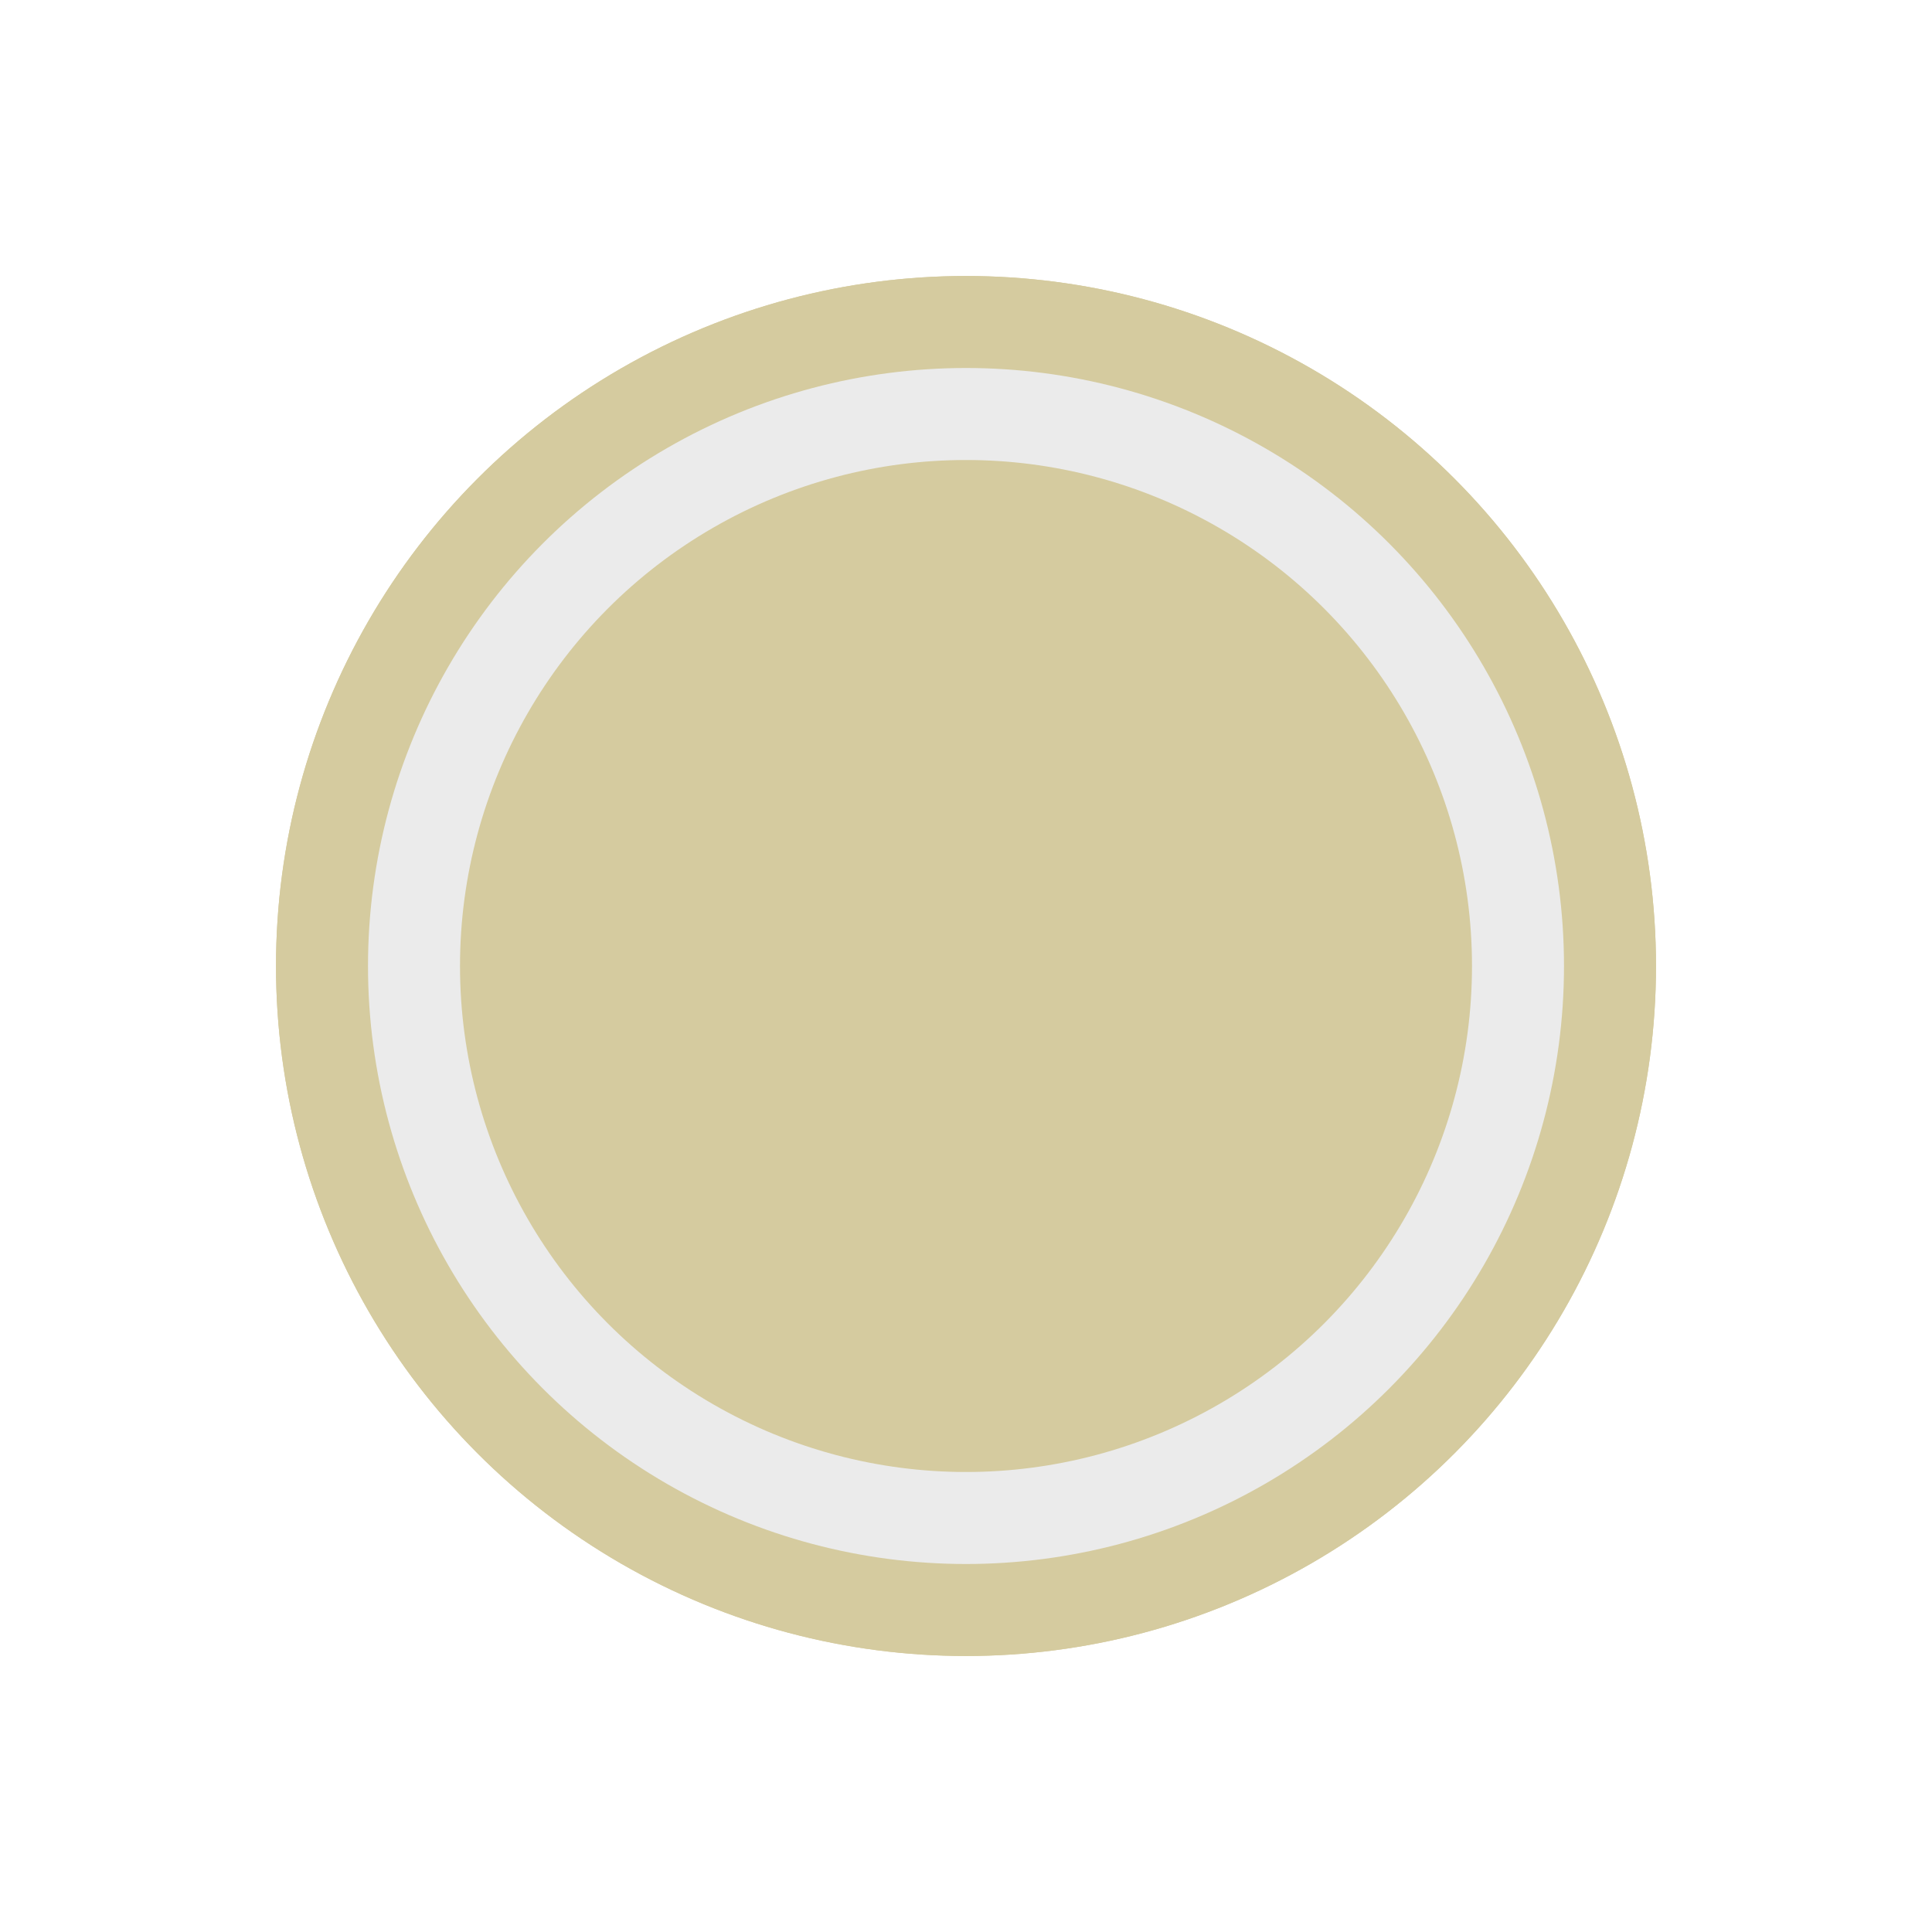 <svg xmlns="http://www.w3.org/2000/svg" xmlns:xlink="http://www.w3.org/1999/xlink" width="42" height="42" viewBox="0 0 42 42">
  <rect x="0" y="0" width="42" height="42" fill="#333333" stroke="none"/>
  <defs>
    <clipPath id="clip-ADS_Icons_Creme_Reflex">
      <rect width="42" height="42"/>
    </clipPath>
  </defs>
  <g id="ADS_Icons_Creme_Reflex" clip-path="url(#clip-ADS_Icons_Creme_Reflex)">
    <rect width="42" height="42" fill="#fff"/>
    <g id="Gruppe_31" data-name="Gruppe 31" transform="translate(6.158 6.158)">
      <g id="Ellipse_1" data-name="Ellipse 1" transform="translate(-0.158 -0.158)" fill="#d5cb9f" stroke="#d5cb9f" stroke-width="2">
        <circle cx="15" cy="15" r="15" stroke="none"/>
        <circle cx="15" cy="15" r="14" fill="none"/>
      </g>
    </g>
    <g id="Ellipse_104" data-name="Ellipse 104" transform="translate(8 8)" fill="none" stroke="#ebebeb" stroke-width="2">
      <circle cx="13" cy="13" r="13" stroke="none"/>
      <circle cx="13" cy="13" r="12" fill="none"/>
    </g>
  </g>
</svg>
